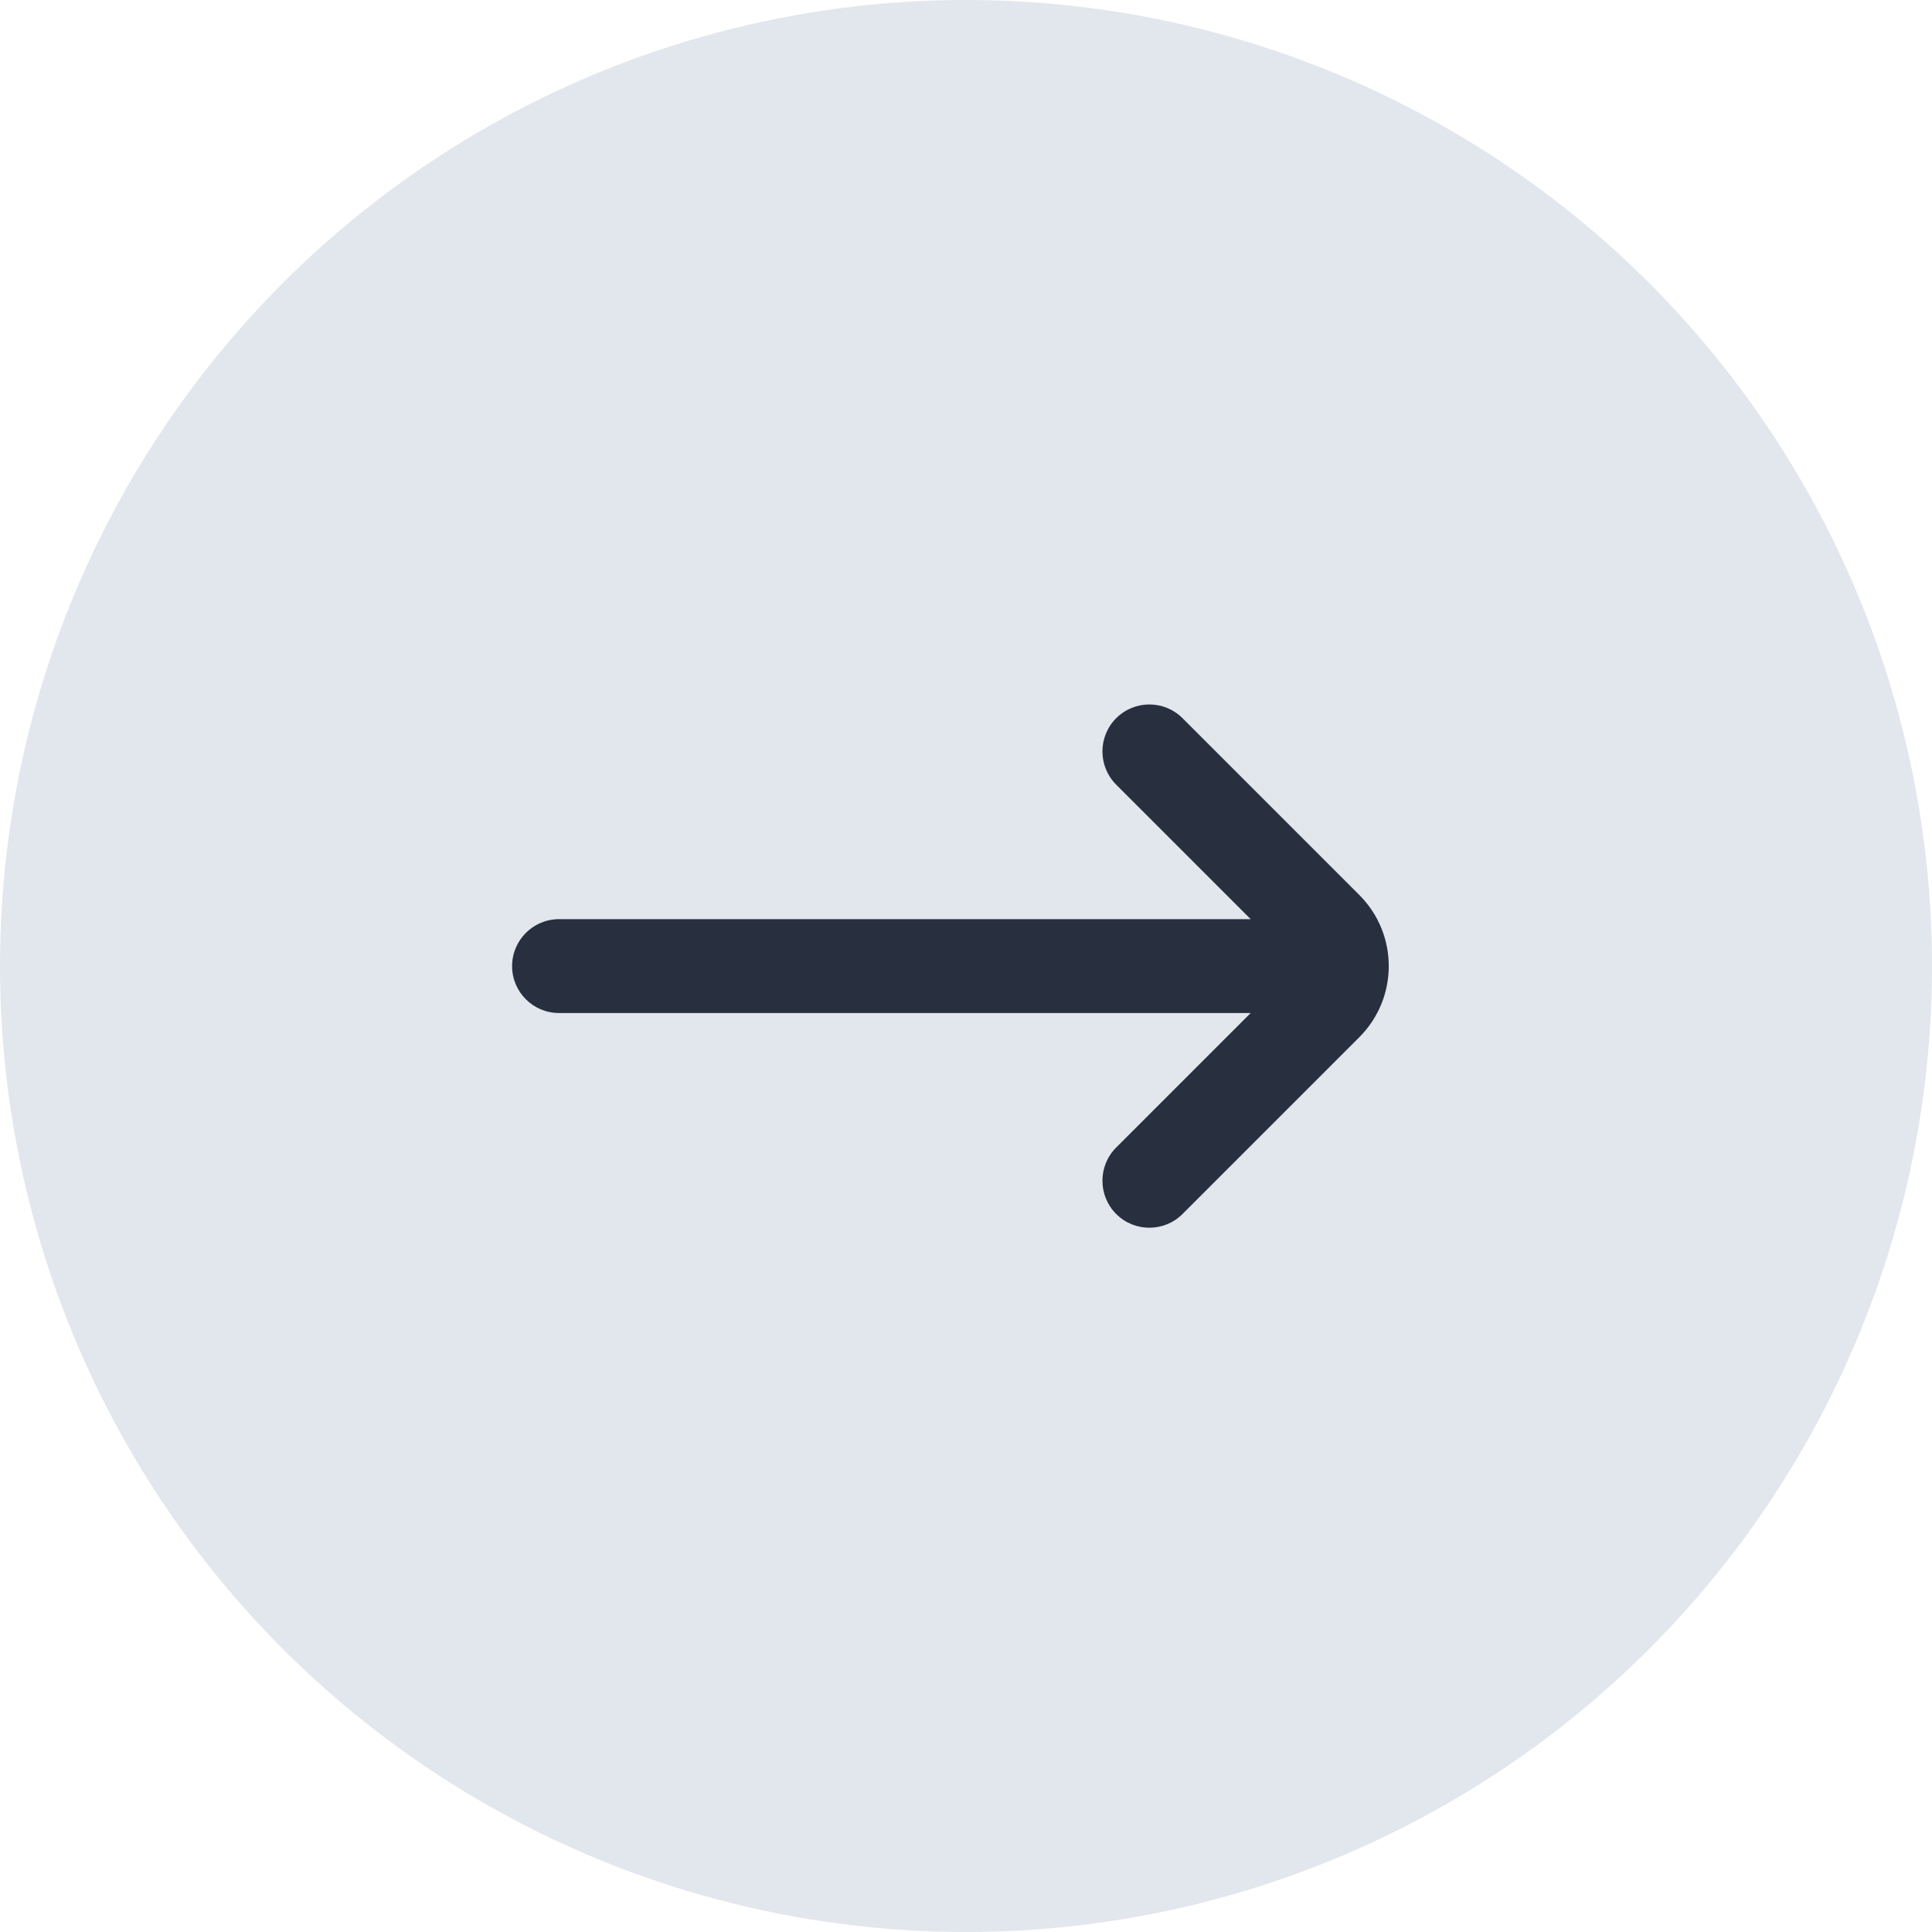 <svg width="32" height="32" viewBox="0 0 32 32" fill="none" xmlns="http://www.w3.org/2000/svg">
<circle cx="16" cy="16" r="16" fill="#E2E6ED"/>
<path fill-rule="evenodd" clip-rule="evenodd" d="M18.487 20.107C18.184 19.803 18.184 19.311 18.487 19.007L20.715 16.779L9.26 16.779C8.83 16.779 8.482 16.431 8.482 16.002C8.482 15.572 8.83 15.224 9.26 15.224L20.715 15.224L18.487 12.996C18.184 12.692 18.184 12.2 18.487 11.896C18.791 11.592 19.284 11.592 19.587 11.896L22.514 14.823L22.038 15.299L22.514 14.823C23.165 15.474 23.165 16.529 22.514 17.18L19.587 20.107C19.284 20.411 18.791 20.411 18.487 20.107Z" fill="#28303F"/>
</svg>
